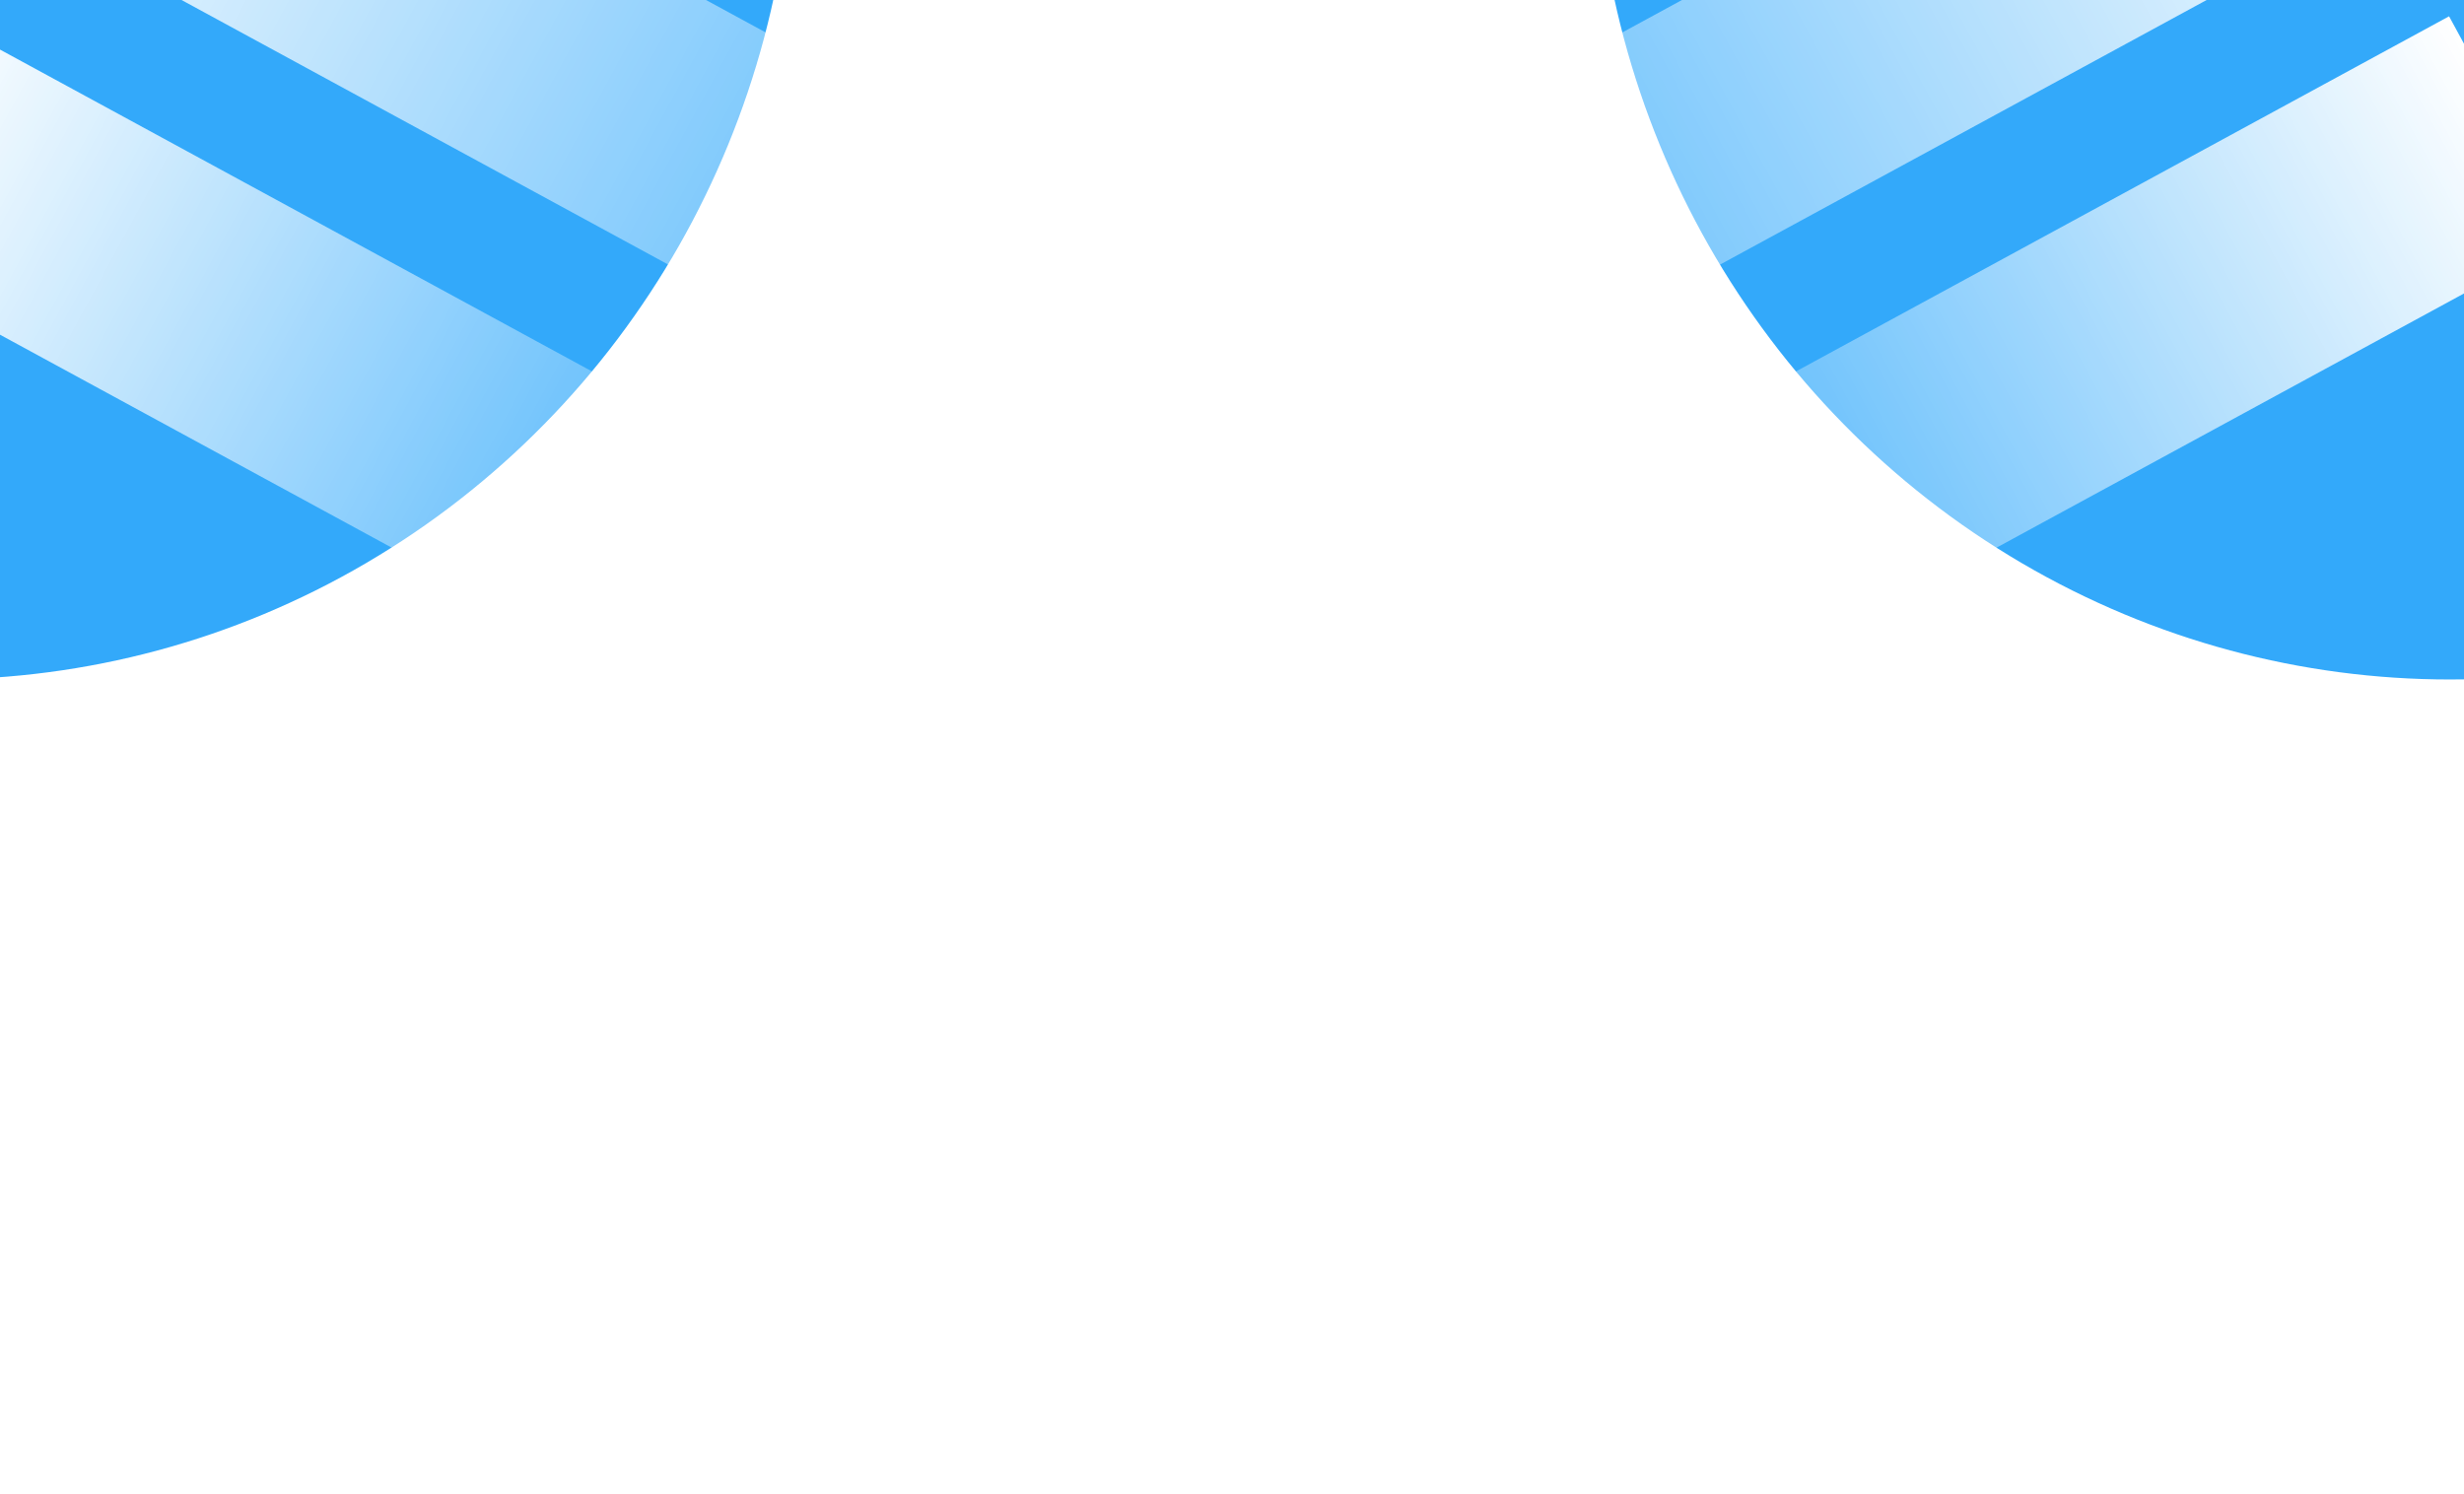 <svg width="1512" height="917" viewBox="0 0 1512 917" fill="none" xmlns="http://www.w3.org/2000/svg">
<g opacity="0.8">
<g filter="url(#filter0_f_416_1851)">
<ellipse cx="525" cy="532.5" rx="525" ry="532.5" transform="matrix(-1 0 0 1 2028.27 -648)" fill="#0094F9"/>
</g>
<g filter="url(#filter1_f_416_1851)">
<rect width="845.389" height="153.724" transform="matrix(-0.879 0.478 0.478 0.879 1434.84 -219)" fill="url(#paint0_linear_416_1851)"/>
</g>
<g filter="url(#filter2_f_416_1851)">
<rect width="660" height="153.724" transform="matrix(-0.879 0.478 0.478 0.879 1502.84 10)" fill="url(#paint1_linear_416_1851)"/>
</g>
<g filter="url(#filter3_f_416_1851)">
<rect width="660" height="153.724" transform="matrix(-0.879 0.478 0.478 0.879 1141.84 -273)" fill="url(#paint2_linear_416_1851)"/>
</g>
</g>
<g opacity="0.8">
<g filter="url(#filter4_f_416_1851)">
<ellipse cx="-38" cy="-115.5" rx="525" ry="532.5" fill="#0094F9"/>
</g>
<g filter="url(#filter5_f_416_1851)">
<rect x="30.43" y="-219" width="845.389" height="153.724" transform="rotate(28.533 30.43 -219)" fill="url(#paint3_linear_416_1851)"/>
</g>
<g filter="url(#filter6_f_416_1851)">
<rect x="-37.57" y="10" width="660" height="153.724" transform="rotate(28.533 -37.57 10)" fill="url(#paint4_linear_416_1851)"/>
</g>
<g filter="url(#filter7_f_416_1851)">
<rect x="323.43" y="-273" width="660" height="153.724" transform="rotate(28.533 323.43 -273)" fill="url(#paint5_linear_416_1851)"/>
</g>
</g>
<defs>
<filter id="filter0_f_416_1851" x="478.266" y="-1148" width="2050" height="2065" filterUnits="userSpaceOnUse" color-interpolation-filters="sRGB">
<feFlood flood-opacity="0" result="BackgroundImageFix"/>
<feBlend mode="normal" in="SourceGraphic" in2="BackgroundImageFix" result="shape"/>
<feGaussianBlur stdDeviation="250" result="effect1_foregroundBlur_416_1851"/>
</filter>
<filter id="filter1_f_416_1851" x="642.129" y="-269" width="916.137" height="638.871" filterUnits="userSpaceOnUse" color-interpolation-filters="sRGB">
<feFlood flood-opacity="0" result="BackgroundImageFix"/>
<feBlend mode="normal" in="SourceGraphic" in2="BackgroundImageFix" result="shape"/>
<feGaussianBlur stdDeviation="25" result="effect1_foregroundBlur_416_1851"/>
</filter>
<filter id="filter2_f_416_1851" x="873" y="-40" width="753.266" height="550.316" filterUnits="userSpaceOnUse" color-interpolation-filters="sRGB">
<feFlood flood-opacity="0" result="BackgroundImageFix"/>
<feBlend mode="normal" in="SourceGraphic" in2="BackgroundImageFix" result="shape"/>
<feGaussianBlur stdDeviation="25" result="effect1_foregroundBlur_416_1851"/>
</filter>
<filter id="filter3_f_416_1851" x="462" y="-373" width="853.266" height="650.316" filterUnits="userSpaceOnUse" color-interpolation-filters="sRGB">
<feFlood flood-opacity="0" result="BackgroundImageFix"/>
<feBlend mode="normal" in="SourceGraphic" in2="BackgroundImageFix" result="shape"/>
<feGaussianBlur stdDeviation="50" result="effect1_foregroundBlur_416_1851"/>
</filter>
<filter id="filter4_f_416_1851" x="-1063" y="-1148" width="2050" height="2065" filterUnits="userSpaceOnUse" color-interpolation-filters="sRGB">
<feFlood flood-opacity="0" result="BackgroundImageFix"/>
<feBlend mode="normal" in="SourceGraphic" in2="BackgroundImageFix" result="shape"/>
<feGaussianBlur stdDeviation="250" result="effect1_foregroundBlur_416_1851"/>
</filter>
<filter id="filter5_f_416_1851" x="-93" y="-269" width="916.137" height="638.871" filterUnits="userSpaceOnUse" color-interpolation-filters="sRGB">
<feFlood flood-opacity="0" result="BackgroundImageFix"/>
<feBlend mode="normal" in="SourceGraphic" in2="BackgroundImageFix" result="shape"/>
<feGaussianBlur stdDeviation="25" result="effect1_foregroundBlur_416_1851"/>
</filter>
<filter id="filter6_f_416_1851" x="-161" y="-40" width="753.266" height="550.316" filterUnits="userSpaceOnUse" color-interpolation-filters="sRGB">
<feFlood flood-opacity="0" result="BackgroundImageFix"/>
<feBlend mode="normal" in="SourceGraphic" in2="BackgroundImageFix" result="shape"/>
<feGaussianBlur stdDeviation="25" result="effect1_foregroundBlur_416_1851"/>
</filter>
<filter id="filter7_f_416_1851" x="150" y="-373" width="853.266" height="650.316" filterUnits="userSpaceOnUse" color-interpolation-filters="sRGB">
<feFlood flood-opacity="0" result="BackgroundImageFix"/>
<feBlend mode="normal" in="SourceGraphic" in2="BackgroundImageFix" result="shape"/>
<feGaussianBlur stdDeviation="50" result="effect1_foregroundBlur_416_1851"/>
</filter>
<linearGradient id="paint0_linear_416_1851" x1="0" y1="76.862" x2="845.389" y2="76.862" gradientUnits="userSpaceOnUse">
<stop stop-color="white"/>
<stop offset="1" stop-color="white" stop-opacity="0"/>
</linearGradient>
<linearGradient id="paint1_linear_416_1851" x1="0" y1="76.862" x2="660" y2="76.862" gradientUnits="userSpaceOnUse">
<stop stop-color="white"/>
<stop offset="1" stop-color="white" stop-opacity="0"/>
</linearGradient>
<linearGradient id="paint2_linear_416_1851" x1="0" y1="76.862" x2="660" y2="76.862" gradientUnits="userSpaceOnUse">
<stop stop-color="white"/>
<stop offset="1" stop-color="white" stop-opacity="0"/>
</linearGradient>
<linearGradient id="paint3_linear_416_1851" x1="30.43" y1="-142.138" x2="875.819" y2="-142.138" gradientUnits="userSpaceOnUse">
<stop stop-color="white"/>
<stop offset="1" stop-color="white" stop-opacity="0"/>
</linearGradient>
<linearGradient id="paint4_linear_416_1851" x1="-37.57" y1="86.862" x2="622.43" y2="86.862" gradientUnits="userSpaceOnUse">
<stop stop-color="white"/>
<stop offset="1" stop-color="white" stop-opacity="0"/>
</linearGradient>
<linearGradient id="paint5_linear_416_1851" x1="323.43" y1="-196.138" x2="983.43" y2="-196.138" gradientUnits="userSpaceOnUse">
<stop stop-color="white"/>
<stop offset="1" stop-color="white" stop-opacity="0"/>
</linearGradient>
</defs>
</svg>
